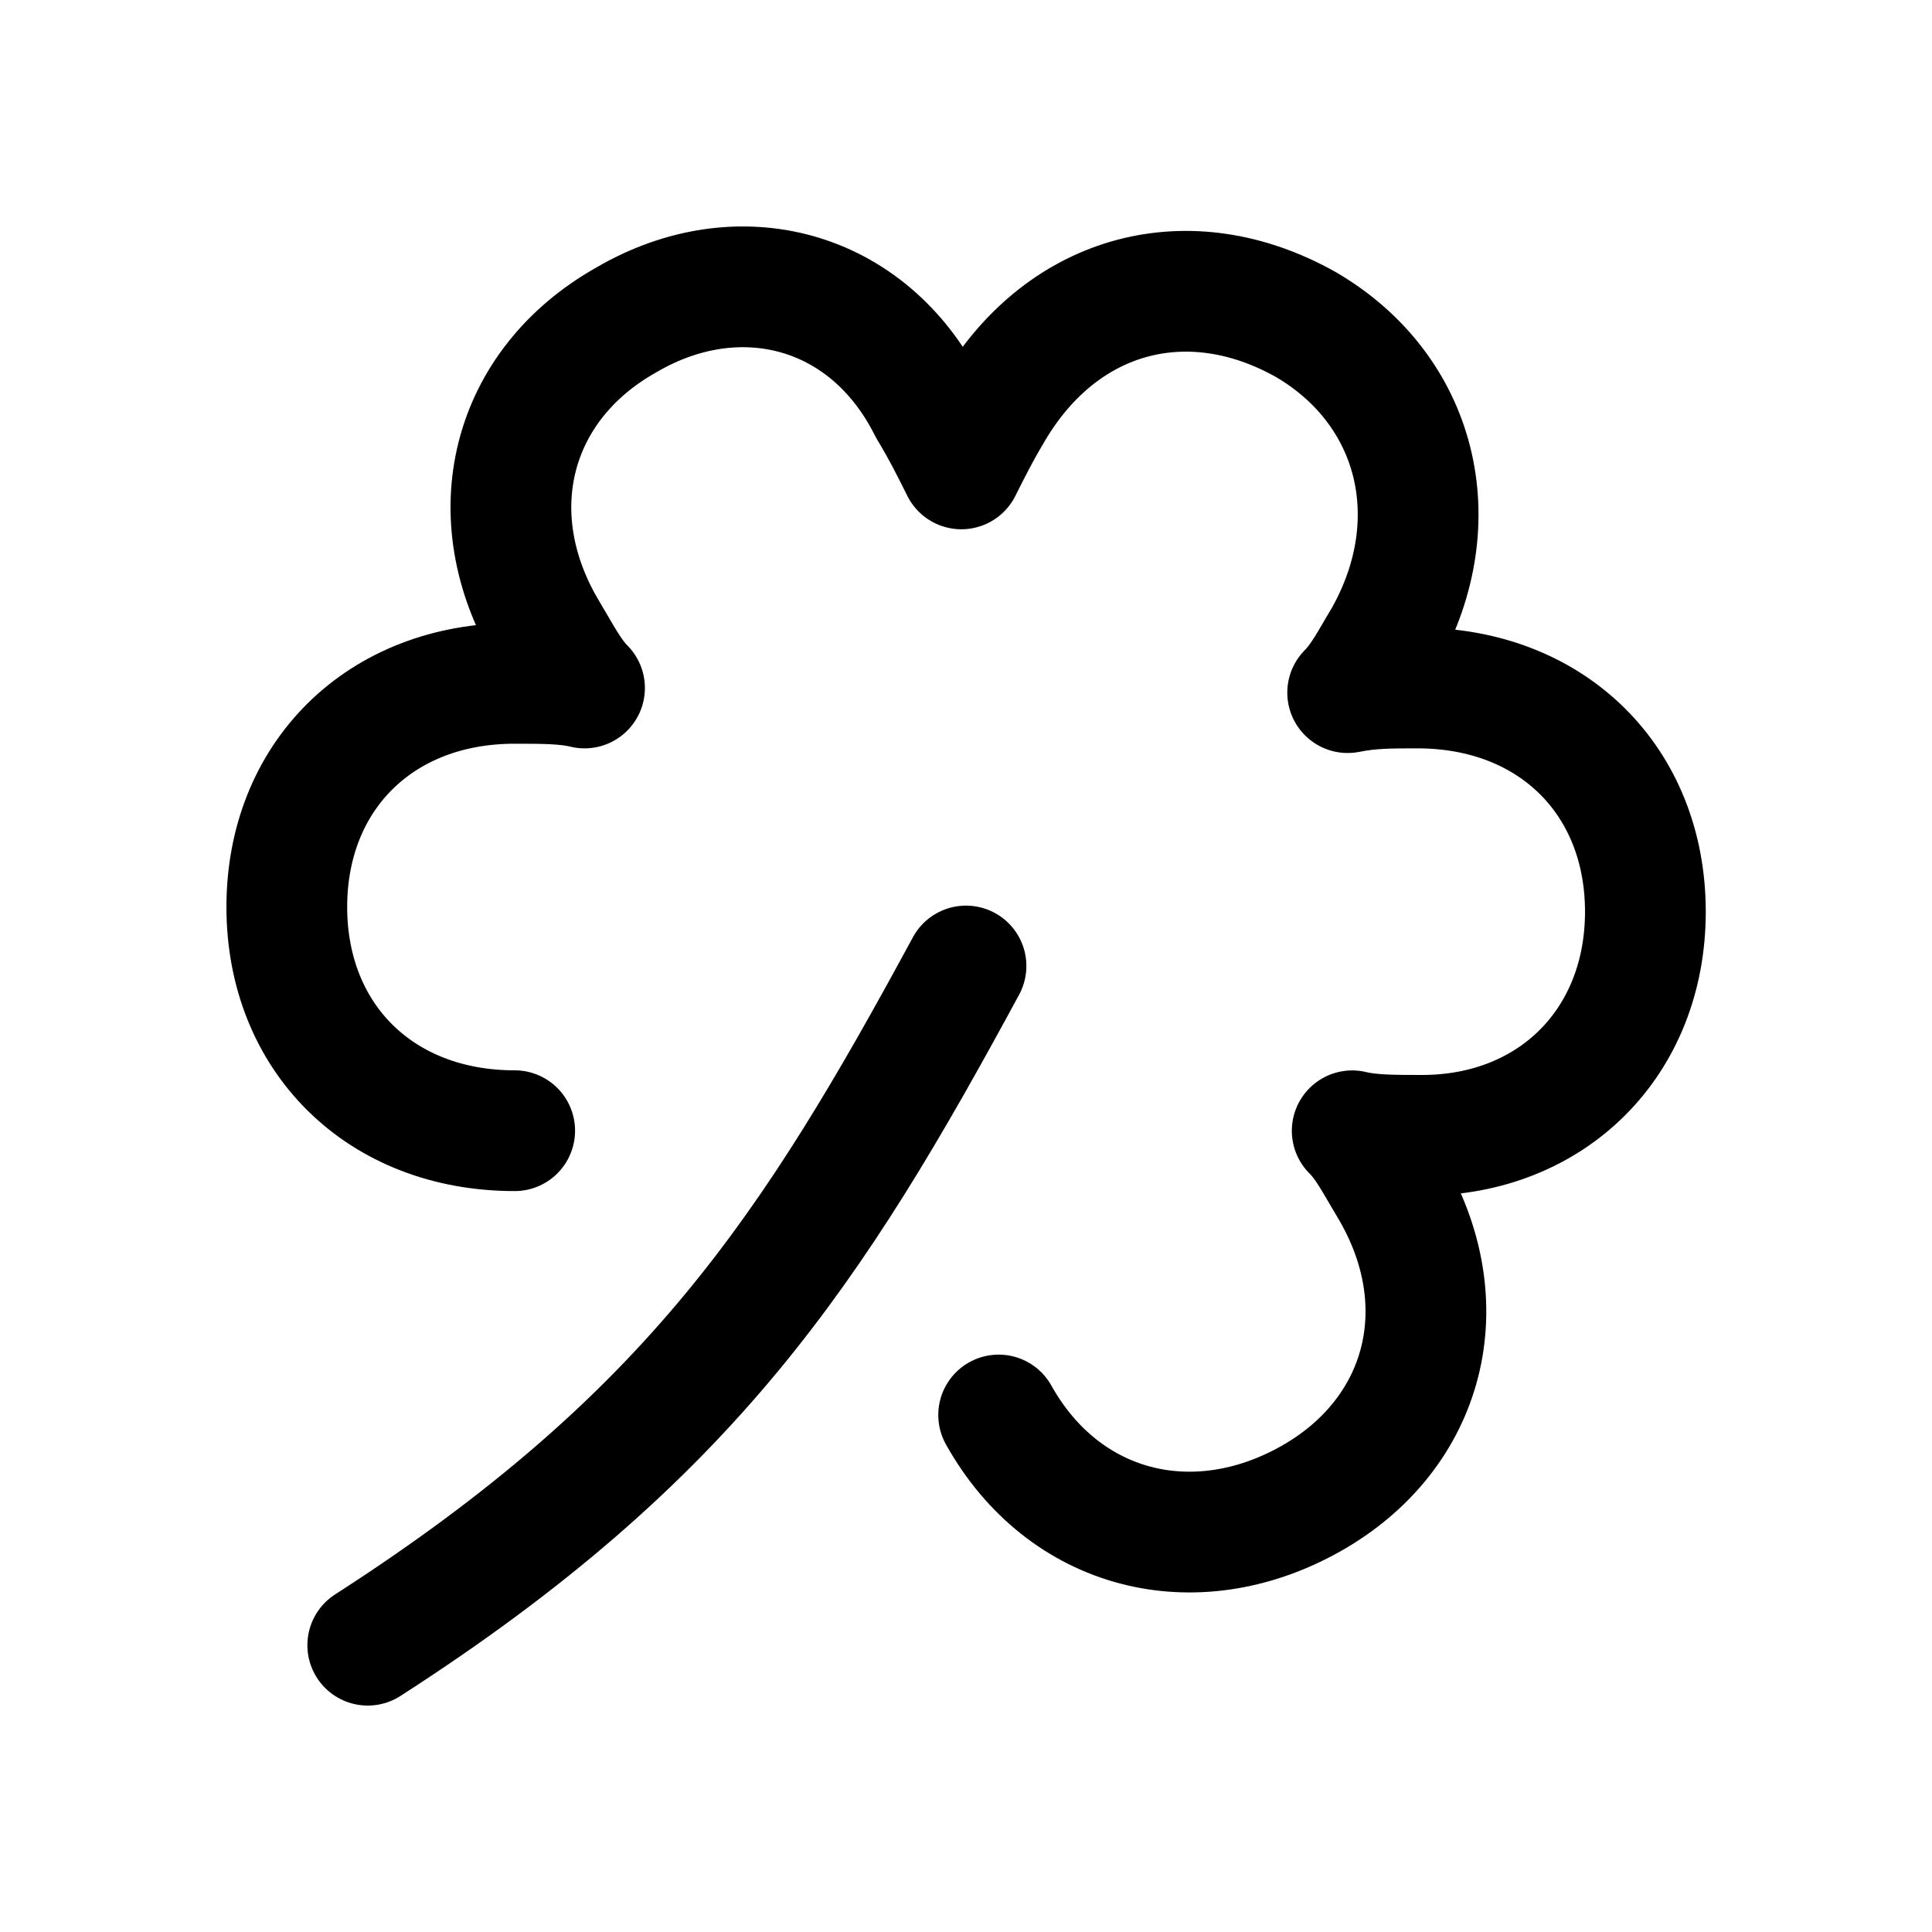 <svg xmlns:xlink="http://www.w3.org/1999/xlink" xmlns="http://www.w3.org/2000/svg" viewBox="-0.625 -0.625 20 20" fill="none" class="  me-2" stroke="#000000" stroke-linecap="round" stroke-linejoin="round" id="Michelin-Star-Green--Streamline-Tabler" height="20" width="20"><desc stroke="#000000" fill="none">Michelin Star Green Streamline Icon: https://streamlinehq.com</desc><path d="M9.713 14.023c0.674 1.206 2.023 1.544 3.227 0.869 1.203 -0.676 1.541 -2.027 0.819 -3.233 -0.145 -0.241 -0.241 -0.434 -0.386 -0.578 0.193 0.047 0.434 0.047 0.723 0.047 1.348 0 2.312 -0.964 2.312 -2.315 0 -1.352 -0.963 -2.316 -2.359 -2.316 -0.289 0 -0.482 0 -0.723 0.048 0.145 -0.145 0.241 -0.338 0.385 -0.578 0.674 -1.207 0.337 -2.558 -0.819 -3.233 -1.204 -0.676 -2.504 -0.338 -3.227 0.868 -0.145 0.241 -0.241 0.434 -0.338 0.627 -0.096 -0.193 -0.192 -0.386 -0.337 -0.627 -0.627 -1.254 -1.975 -1.592 -3.13 -0.916 -1.204 0.676 -1.541 2.027 -0.819 3.232 0.145 0.242 0.241 0.434 0.385 0.579 -0.192 -0.048 -0.434 -0.048 -0.722 -0.048C3.307 6.448 2.344 7.413 2.344 8.764c0 1.351 0.963 2.316 2.359 2.316" stroke-width="1.25px" stroke="#000000" fill="none"></path><path d="M3.182 16.406c3.348 -2.153 4.609 -4.105 6.193 -7.031" stroke-width="1.25px" stroke="#000000" fill="none"></path></svg>